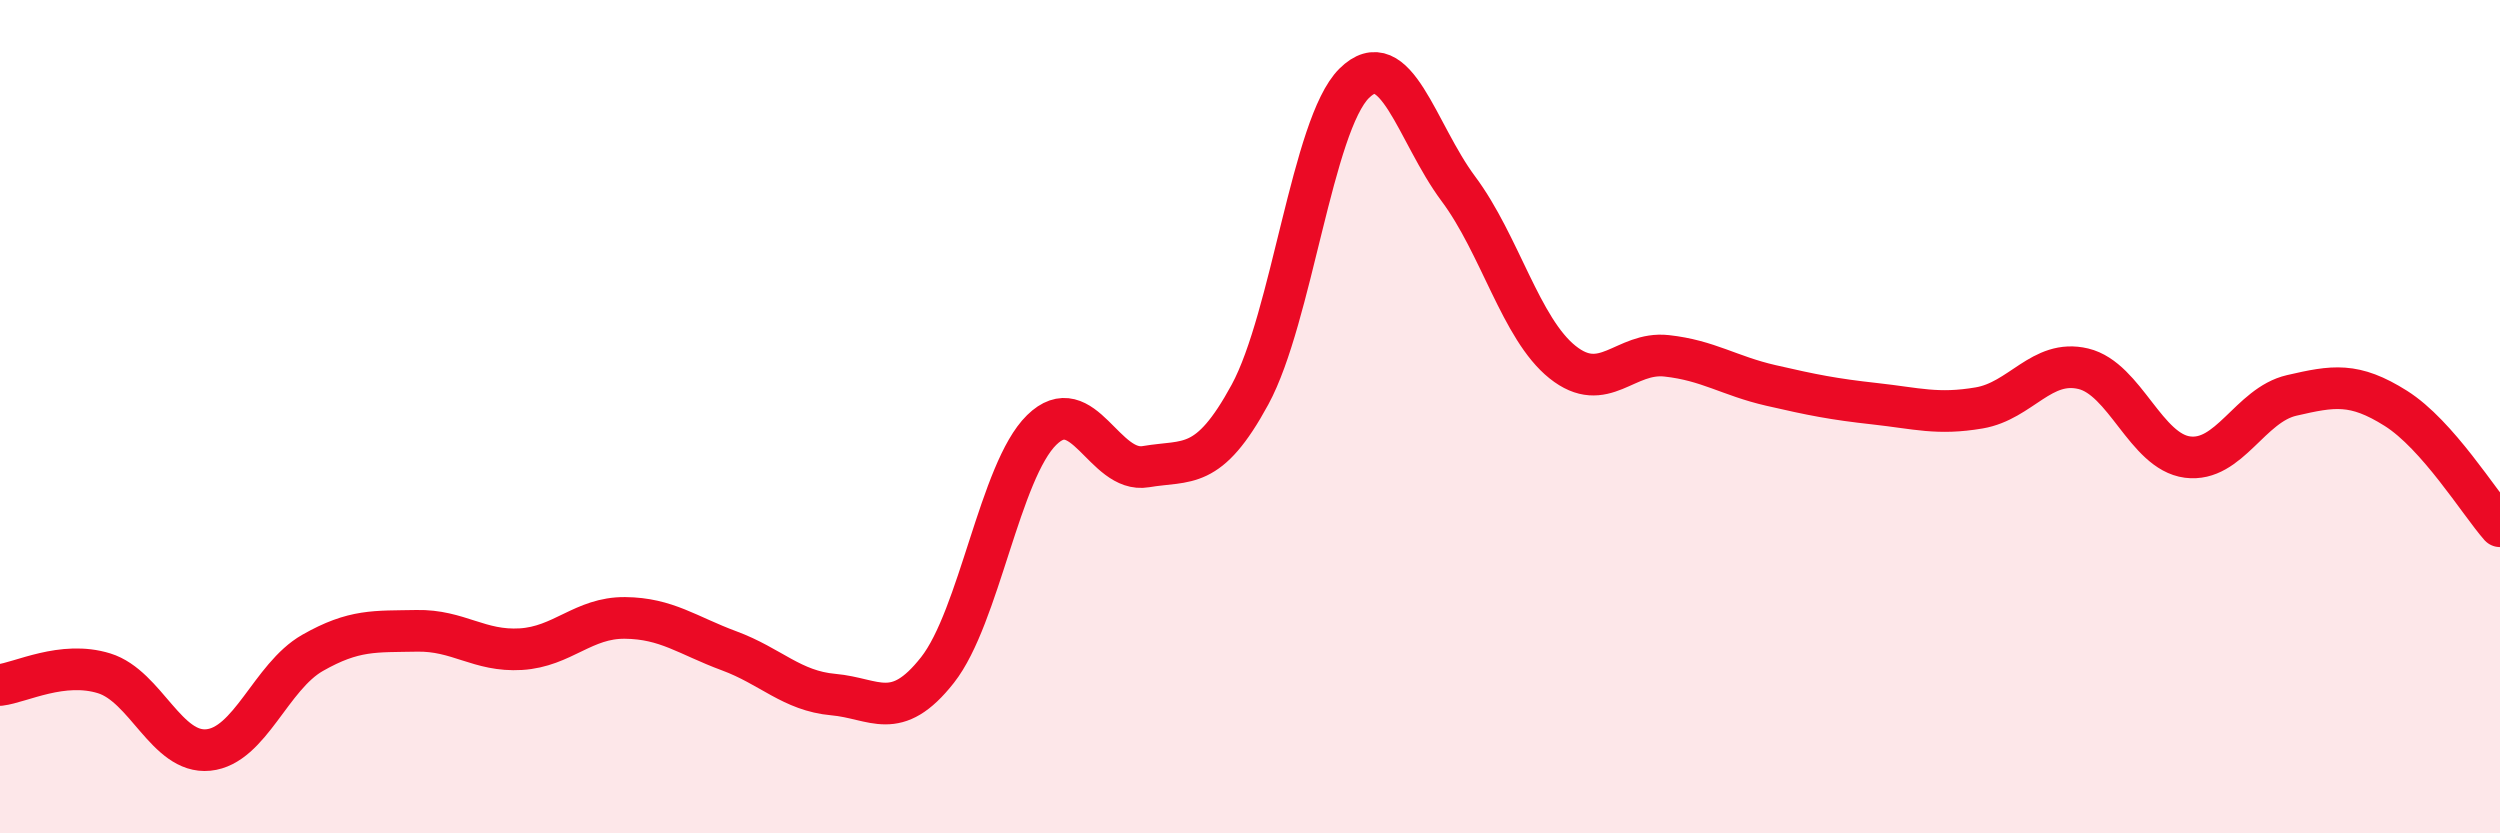 
    <svg width="60" height="20" viewBox="0 0 60 20" xmlns="http://www.w3.org/2000/svg">
      <path
        d="M 0,16.44 C 0.5,16.38 1.5,15.85 2.5,16.16 C 3.5,16.47 4,18.1 5,18 C 6,17.9 6.5,16.24 7.5,15.67 C 8.5,15.1 9,15.16 10,15.14 C 11,15.12 11.5,15.64 12.5,15.58 C 13.5,15.52 14,14.82 15,14.83 C 16,14.84 16.5,15.25 17.5,15.62 C 18.5,15.99 19,16.58 20,16.67 C 21,16.76 21.5,17.35 22.5,16.08 C 23.5,14.81 24,11.3 25,10.32 C 26,9.34 26.5,11.37 27.5,11.2 C 28.5,11.03 29,11.31 30,9.47 C 31,7.63 31.5,2.99 32.5,2 C 33.5,1.01 34,3.19 35,4.53 C 36,5.87 36.5,7.89 37.5,8.69 C 38.5,9.49 39,8.43 40,8.54 C 41,8.65 41.5,9.02 42.5,9.25 C 43.5,9.48 44,9.58 45,9.69 C 46,9.8 46.5,9.96 47.5,9.79 C 48.5,9.62 49,8.61 50,8.85 C 51,9.09 51.5,10.84 52.5,10.97 C 53.5,11.1 54,9.72 55,9.49 C 56,9.26 56.5,9.17 57.5,9.8 C 58.5,10.43 59.5,12.06 60,12.63L60 20L0 20Z"
        fill="#EB0A25"
        opacity="0.1"
        stroke-linecap="round"
        stroke-linejoin="round"
      />
      <path
        d="M 0,16.44 C 0.5,16.38 1.5,15.85 2.5,16.16 C 3.5,16.47 4,18.1 5,18 C 6,17.9 6.5,16.24 7.5,15.67 C 8.5,15.1 9,15.16 10,15.14 C 11,15.12 11.5,15.64 12.5,15.58 C 13.5,15.52 14,14.82 15,14.83 C 16,14.84 16.5,15.25 17.5,15.62 C 18.5,15.99 19,16.58 20,16.67 C 21,16.76 21.5,17.35 22.5,16.08 C 23.5,14.81 24,11.3 25,10.32 C 26,9.34 26.5,11.37 27.5,11.2 C 28.5,11.03 29,11.31 30,9.47 C 31,7.63 31.5,2.99 32.5,2 C 33.5,1.01 34,3.19 35,4.53 C 36,5.87 36.5,7.89 37.5,8.69 C 38.5,9.49 39,8.43 40,8.54 C 41,8.65 41.5,9.02 42.5,9.25 C 43.5,9.48 44,9.58 45,9.69 C 46,9.8 46.5,9.96 47.5,9.79 C 48.5,9.62 49,8.61 50,8.85 C 51,9.09 51.5,10.84 52.5,10.97 C 53.5,11.1 54,9.72 55,9.49 C 56,9.26 56.5,9.17 57.5,9.8 C 58.5,10.43 59.5,12.06 60,12.63"
        stroke="#EB0A25"
        stroke-width="1"
        fill="none"
        stroke-linecap="round"
        stroke-linejoin="round"
      />
    </svg>
  